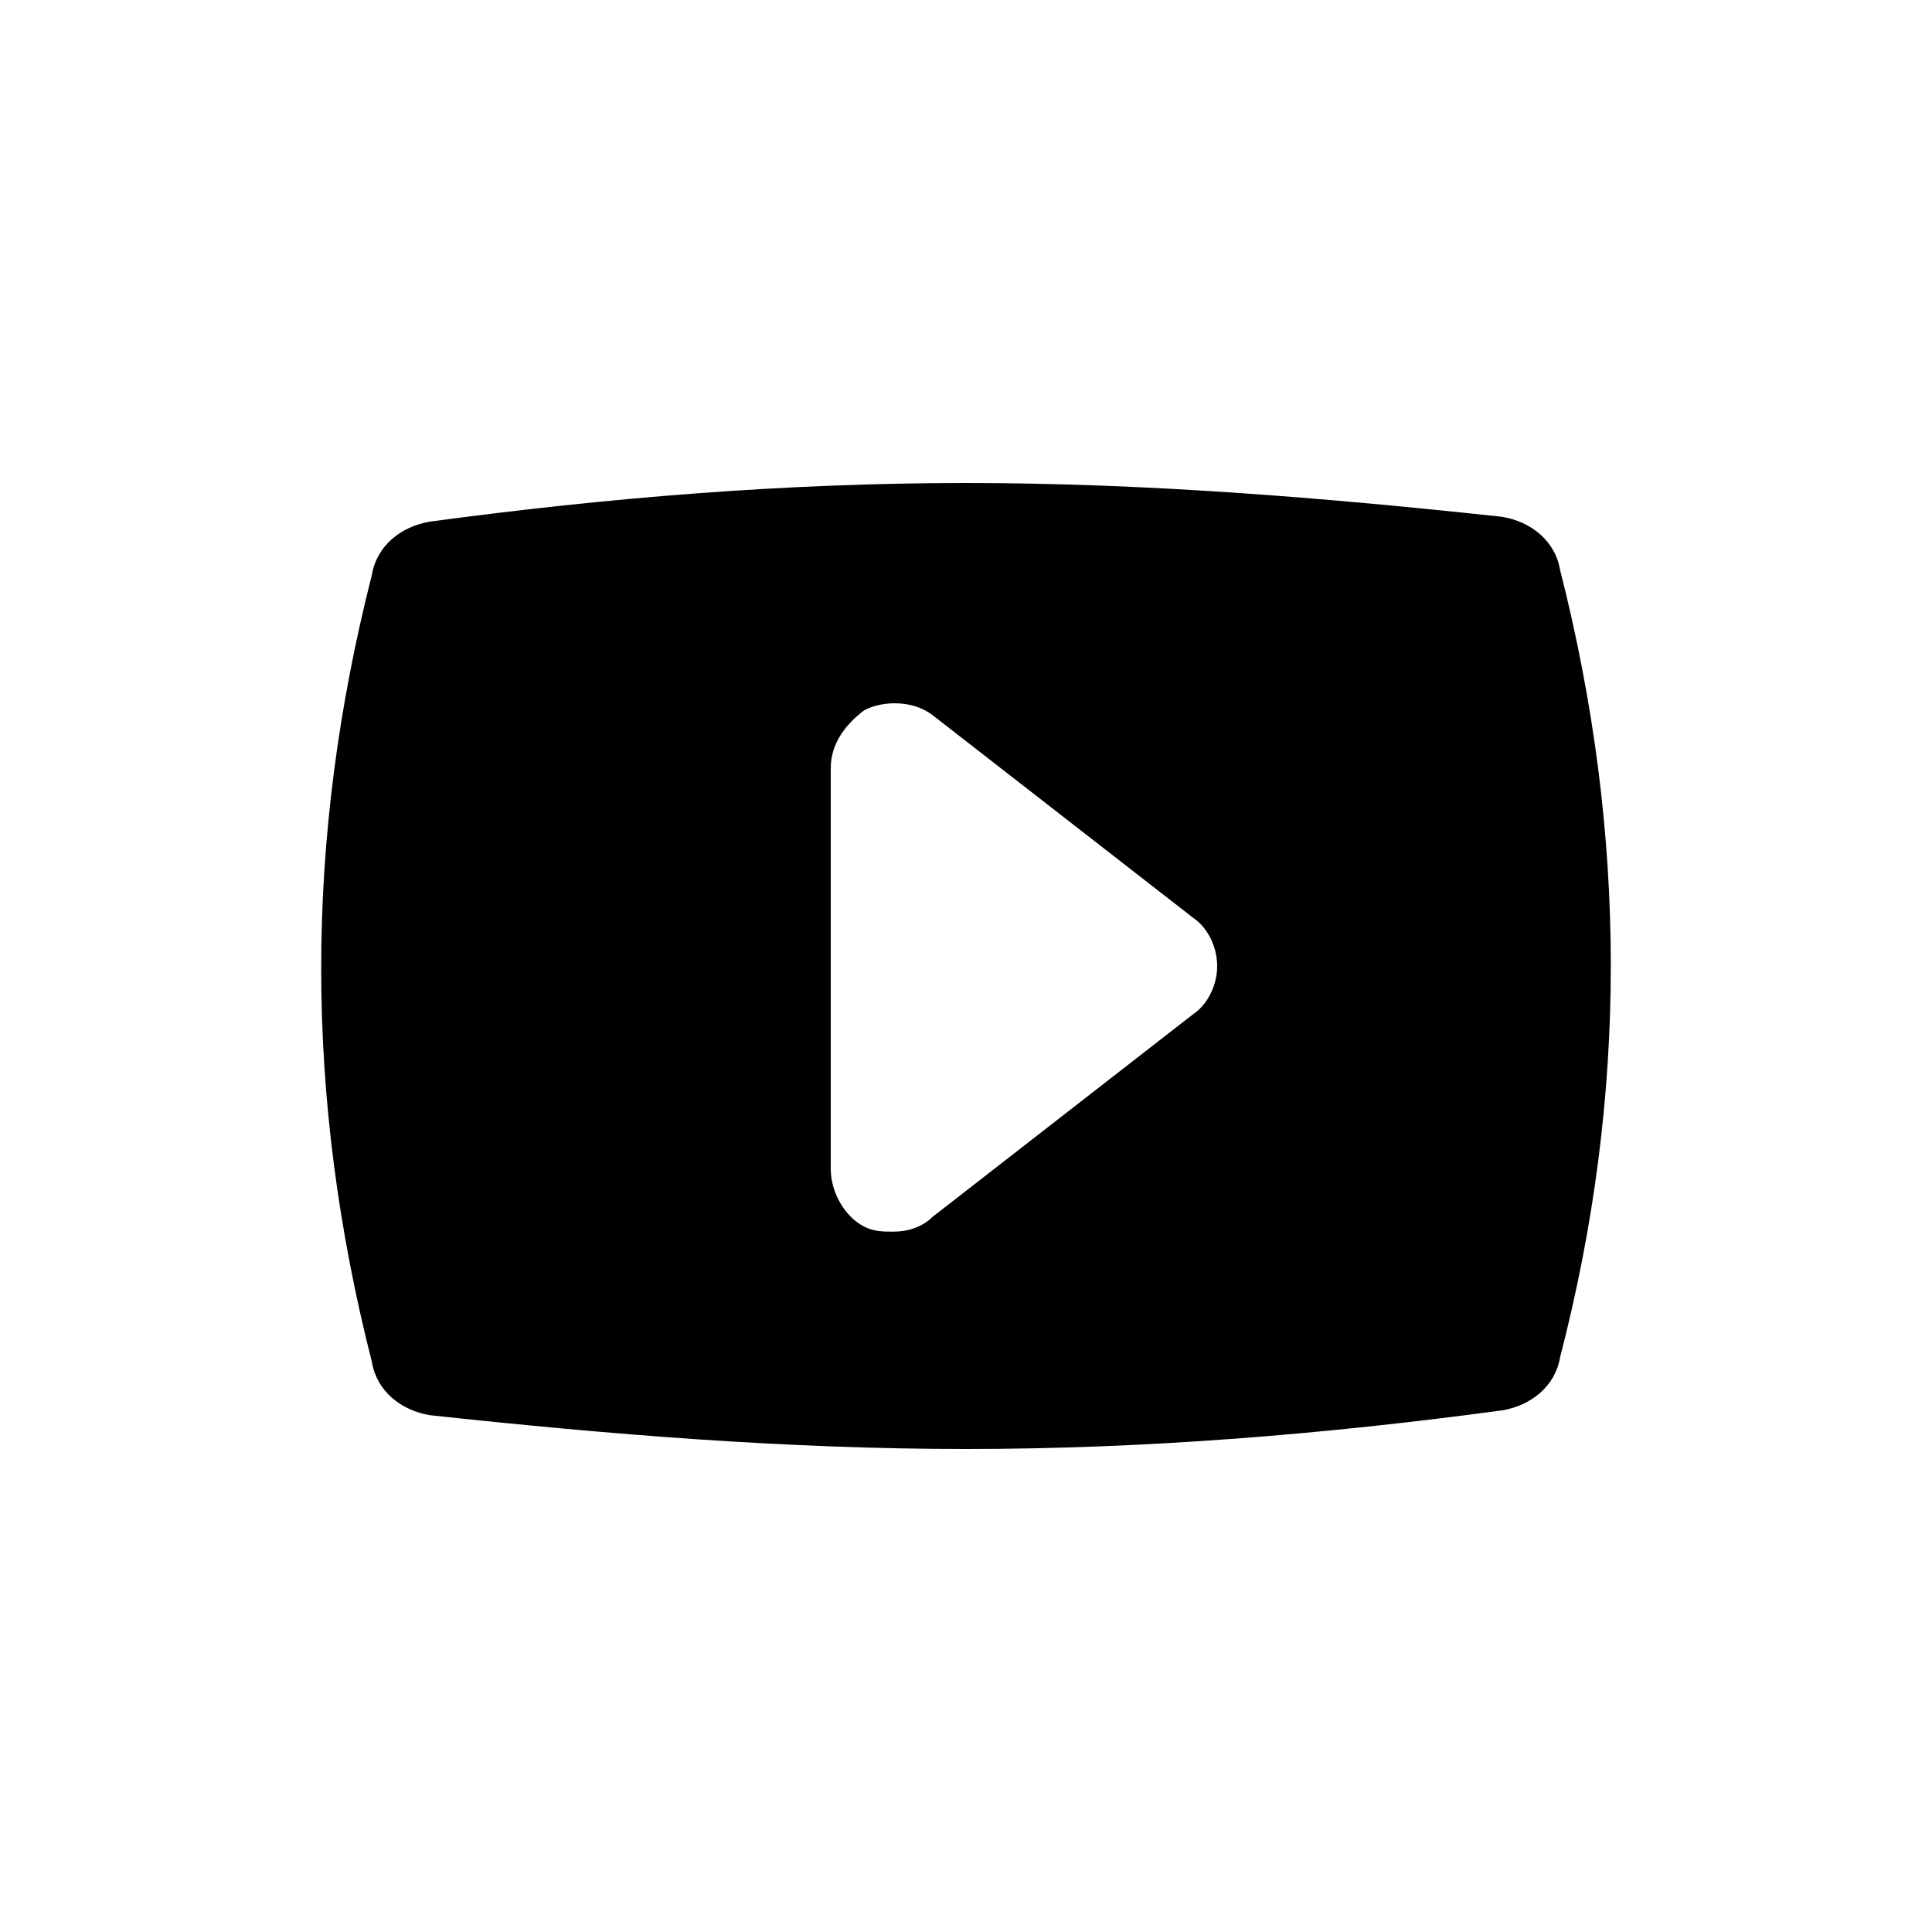 <?xml version="1.0" encoding="utf-8"?>
<!-- Generator: Adobe Illustrator 17.1.0, SVG Export Plug-In . SVG Version: 6.00 Build 0)  -->
<!DOCTYPE svg PUBLIC "-//W3C//DTD SVG 1.1//EN" "http://www.w3.org/Graphics/SVG/1.1/DTD/svg11.dtd">
<svg version="1.1" id="Capa_1" xmlns="http://www.w3.org/2000/svg" xmlns:xlink="http://www.w3.org/1999/xlink" x="0px" y="0px"
	 viewBox="0 0 40 40" enable-background="new 0 0 40 40" xml:space="preserve">
<path d="M32.3,11.8c-0.1-0.6-0.6-1-1.2-1.1C27.4,10.3,23.7,10,20,10c-3.7,0-7.4,0.3-11.1,0.8c-0.6,0.1-1.1,0.5-1.2,1.1
	c-1.4,5.5-1.4,10.8,0,16.3c0.1,0.6,0.6,1,1.2,1.1C12.6,29.7,16.3,30,20,30c3.7,0,7.4-0.3,11.1-0.8c0.6-0.1,1.1-0.5,1.2-1.1
	C33.7,22.7,33.7,17.3,32.3,11.8z M24.7,21l-5.4,4.2c-0.2,0.2-0.5,0.3-0.8,0.3c-0.2,0-0.4,0-0.6-0.1c-0.4-0.2-0.7-0.7-0.7-1.2v-8.3
	c0-0.5,0.3-0.9,0.7-1.2c0.4-0.2,1-0.2,1.4,0.1l5.4,4.2c0.3,0.2,0.5,0.6,0.5,1C25.2,20.4,25,20.8,24.7,21z"/>
</svg>
